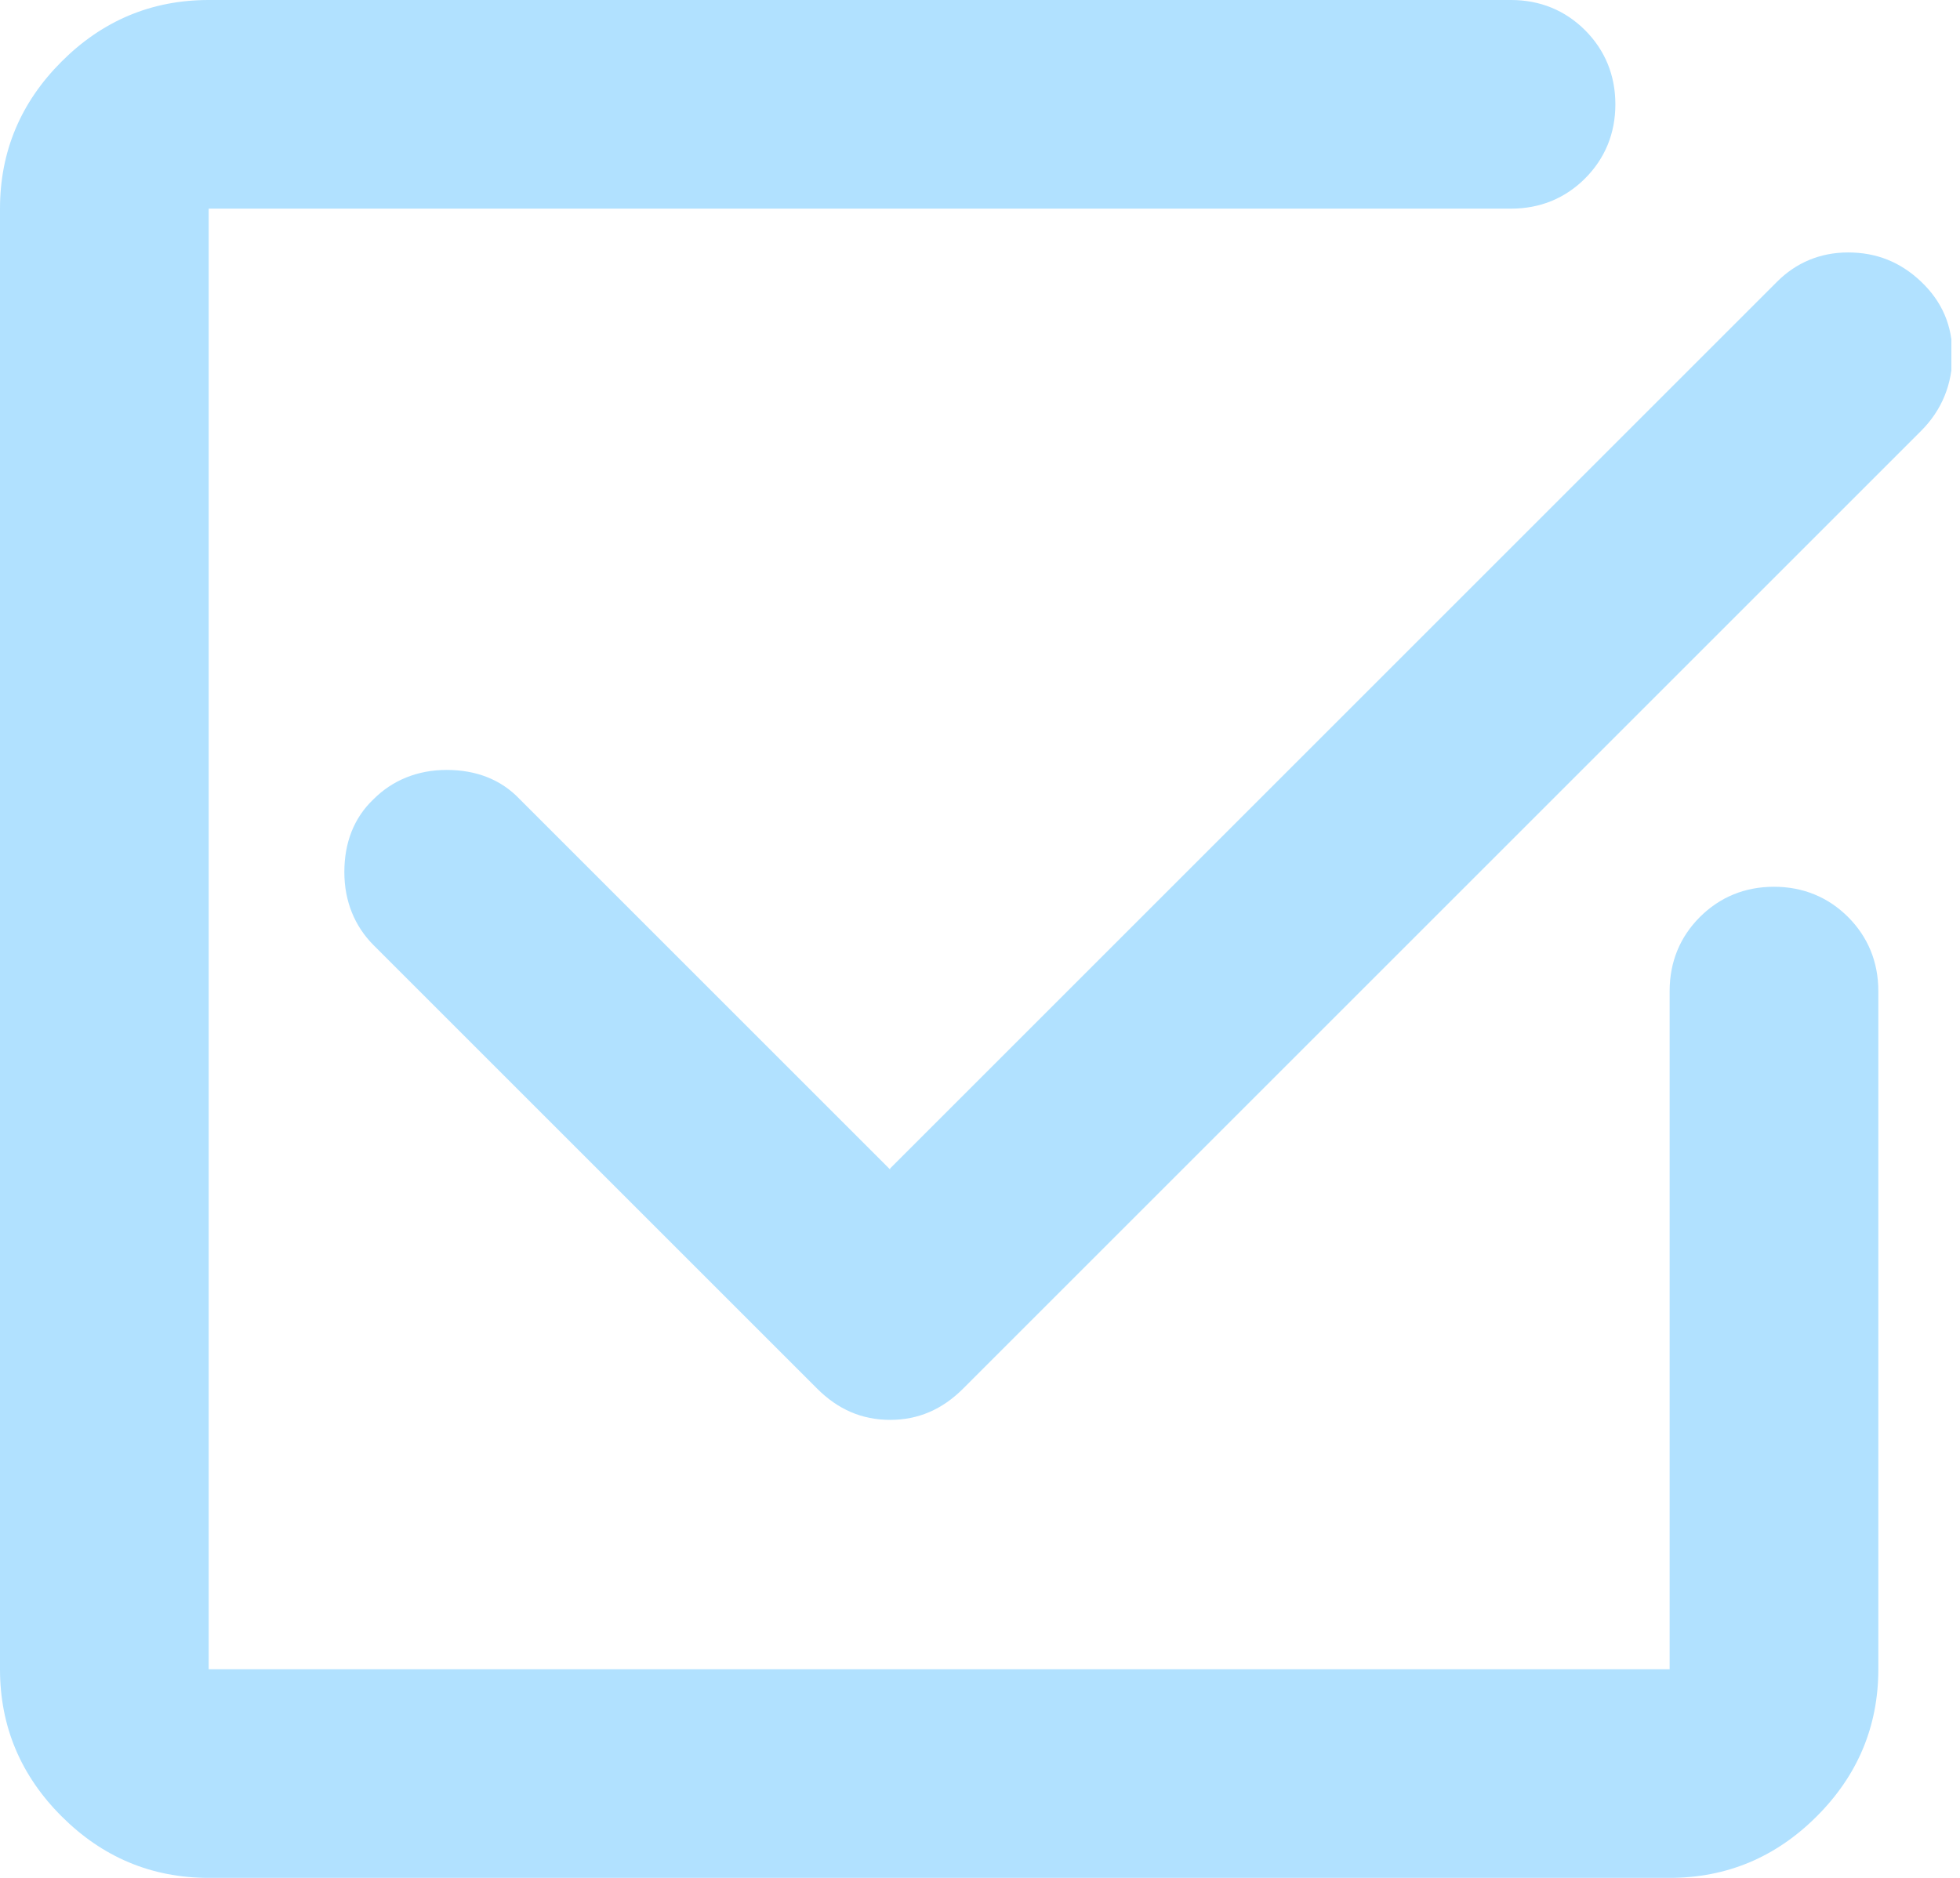 <svg xmlns="http://www.w3.org/2000/svg" width="48" height="46" viewBox="0 0 48 46" fill="none"><g clip-path="url(#clip0_3_1096)"><path d="M5.111 46C3.706 46 2.504 45.489 1.508 44.492C0.511 43.496 0 42.294 0 40.889V5.111C0 3.706 0.511 2.504 1.508 1.508C2.504 0.511 3.706 0 5.111 0H37.004C37.72 0 38.333 0.256 38.819 0.741C39.304 1.227 39.56 1.84 39.56 2.556C39.56 3.271 39.304 3.884 38.819 4.37C38.333 4.856 37.72 5.111 37.004 5.111H5.111V40.889H40.889V24.278C40.889 23.562 41.144 22.949 41.63 22.463C42.116 21.978 42.729 21.722 43.444 21.722C44.16 21.722 44.773 21.978 45.259 22.463C45.744 22.949 46 23.562 46 24.278V40.889C46 42.294 45.489 43.496 44.492 44.492C43.496 45.489 42.294 46 40.889 46H5.111ZM21.799 28.622L43.521 6.9C43.981 6.44 44.569 6.184 45.259 6.184C45.949 6.184 46.537 6.414 47.048 6.9C47.559 7.386 47.814 7.973 47.814 8.689C47.814 9.404 47.559 10.043 47.048 10.554L23.588 34.014C23.077 34.526 22.489 34.781 21.799 34.781C21.109 34.781 20.521 34.526 20.01 34.014L9.149 23.153C8.689 22.693 8.433 22.08 8.433 21.364C8.433 20.649 8.663 20.036 9.149 19.576C9.609 19.116 10.222 18.86 10.938 18.86C11.653 18.86 12.267 19.09 12.727 19.576L21.799 28.648V28.622Z" fill="#B1E1FF"></path></g><defs><clipPath id="clip0_3_1096"><rect width="47.789" height="46" fill="white"></rect></clipPath></defs></svg>